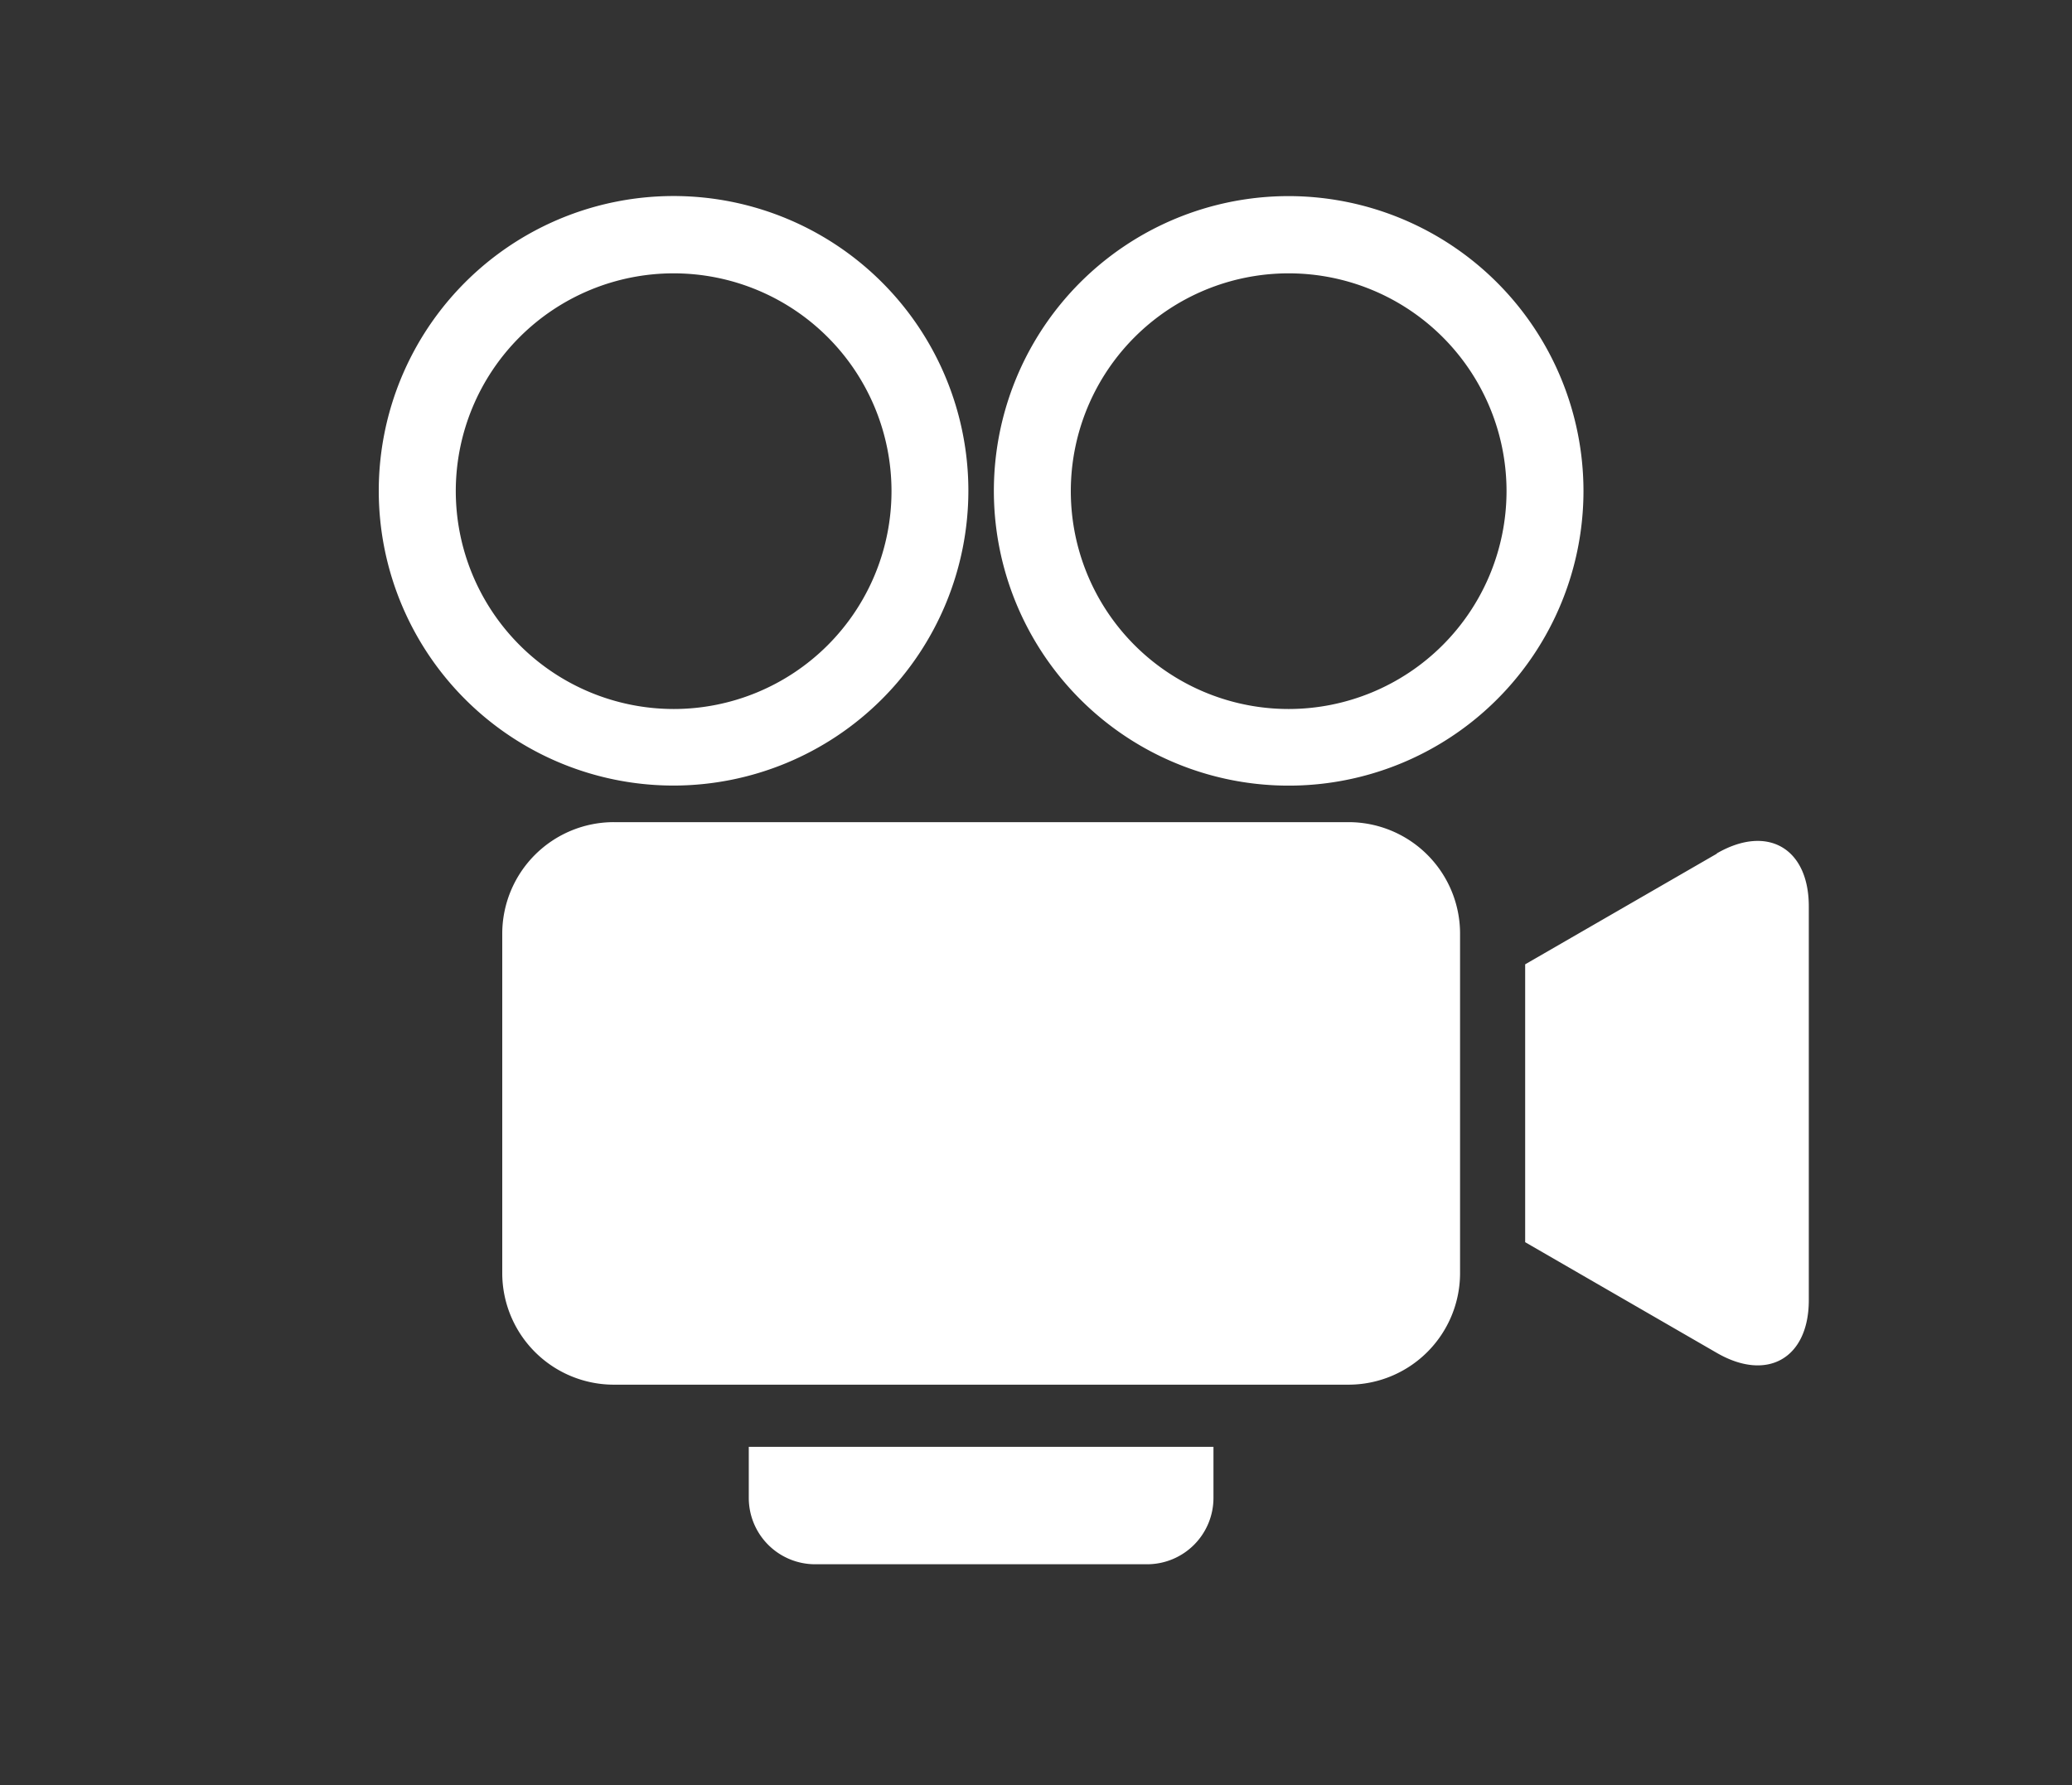 <svg xmlns="http://www.w3.org/2000/svg" id="Layer_1" data-name="Layer 1" viewBox="0 0 274.67 236.67"><rect x="0" y="0" width="274.67" height="236.67" fill="#333333" stroke="none"/><defs><style>.cls-1{fill:#fff;}</style></defs><path class="cls-1" d="M170.84,26a39.08,39.08,0,1,0,39.07,39.07A39.12,39.12,0,0,0,170.84,26Zm0,68a28.88,28.88,0,1,1,28.87-28.88A28.91,28.91,0,0,1,170.84,94ZM128.37,65.07A39.08,39.08,0,1,0,89.3,104.15,39.12,39.12,0,0,0,128.37,65.07Zm-67.95,0A28.88,28.88,0,1,1,89.3,94,28.91,28.91,0,0,1,60.42,65.07ZM178.76,109H81.38a14.8,14.8,0,0,0-14.8,14.79v45a14.8,14.8,0,0,0,14.8,14.79h97.38a14.8,14.8,0,0,0,14.79-14.79v-45A14.79,14.79,0,0,0,178.76,109Zm-79.5,89.59a8.8,8.8,0,0,0,8.8,8.8h44a8.8,8.8,0,0,0,8.8-8.8v-6.77H99.26Zm128.33-85.41-25.41,14.67v36.84l25.41,14.68c6.7,3.87,12.19.7,12.19-7V120.17C239.78,112.44,234.29,109.27,227.59,113.14Z"></path></svg>